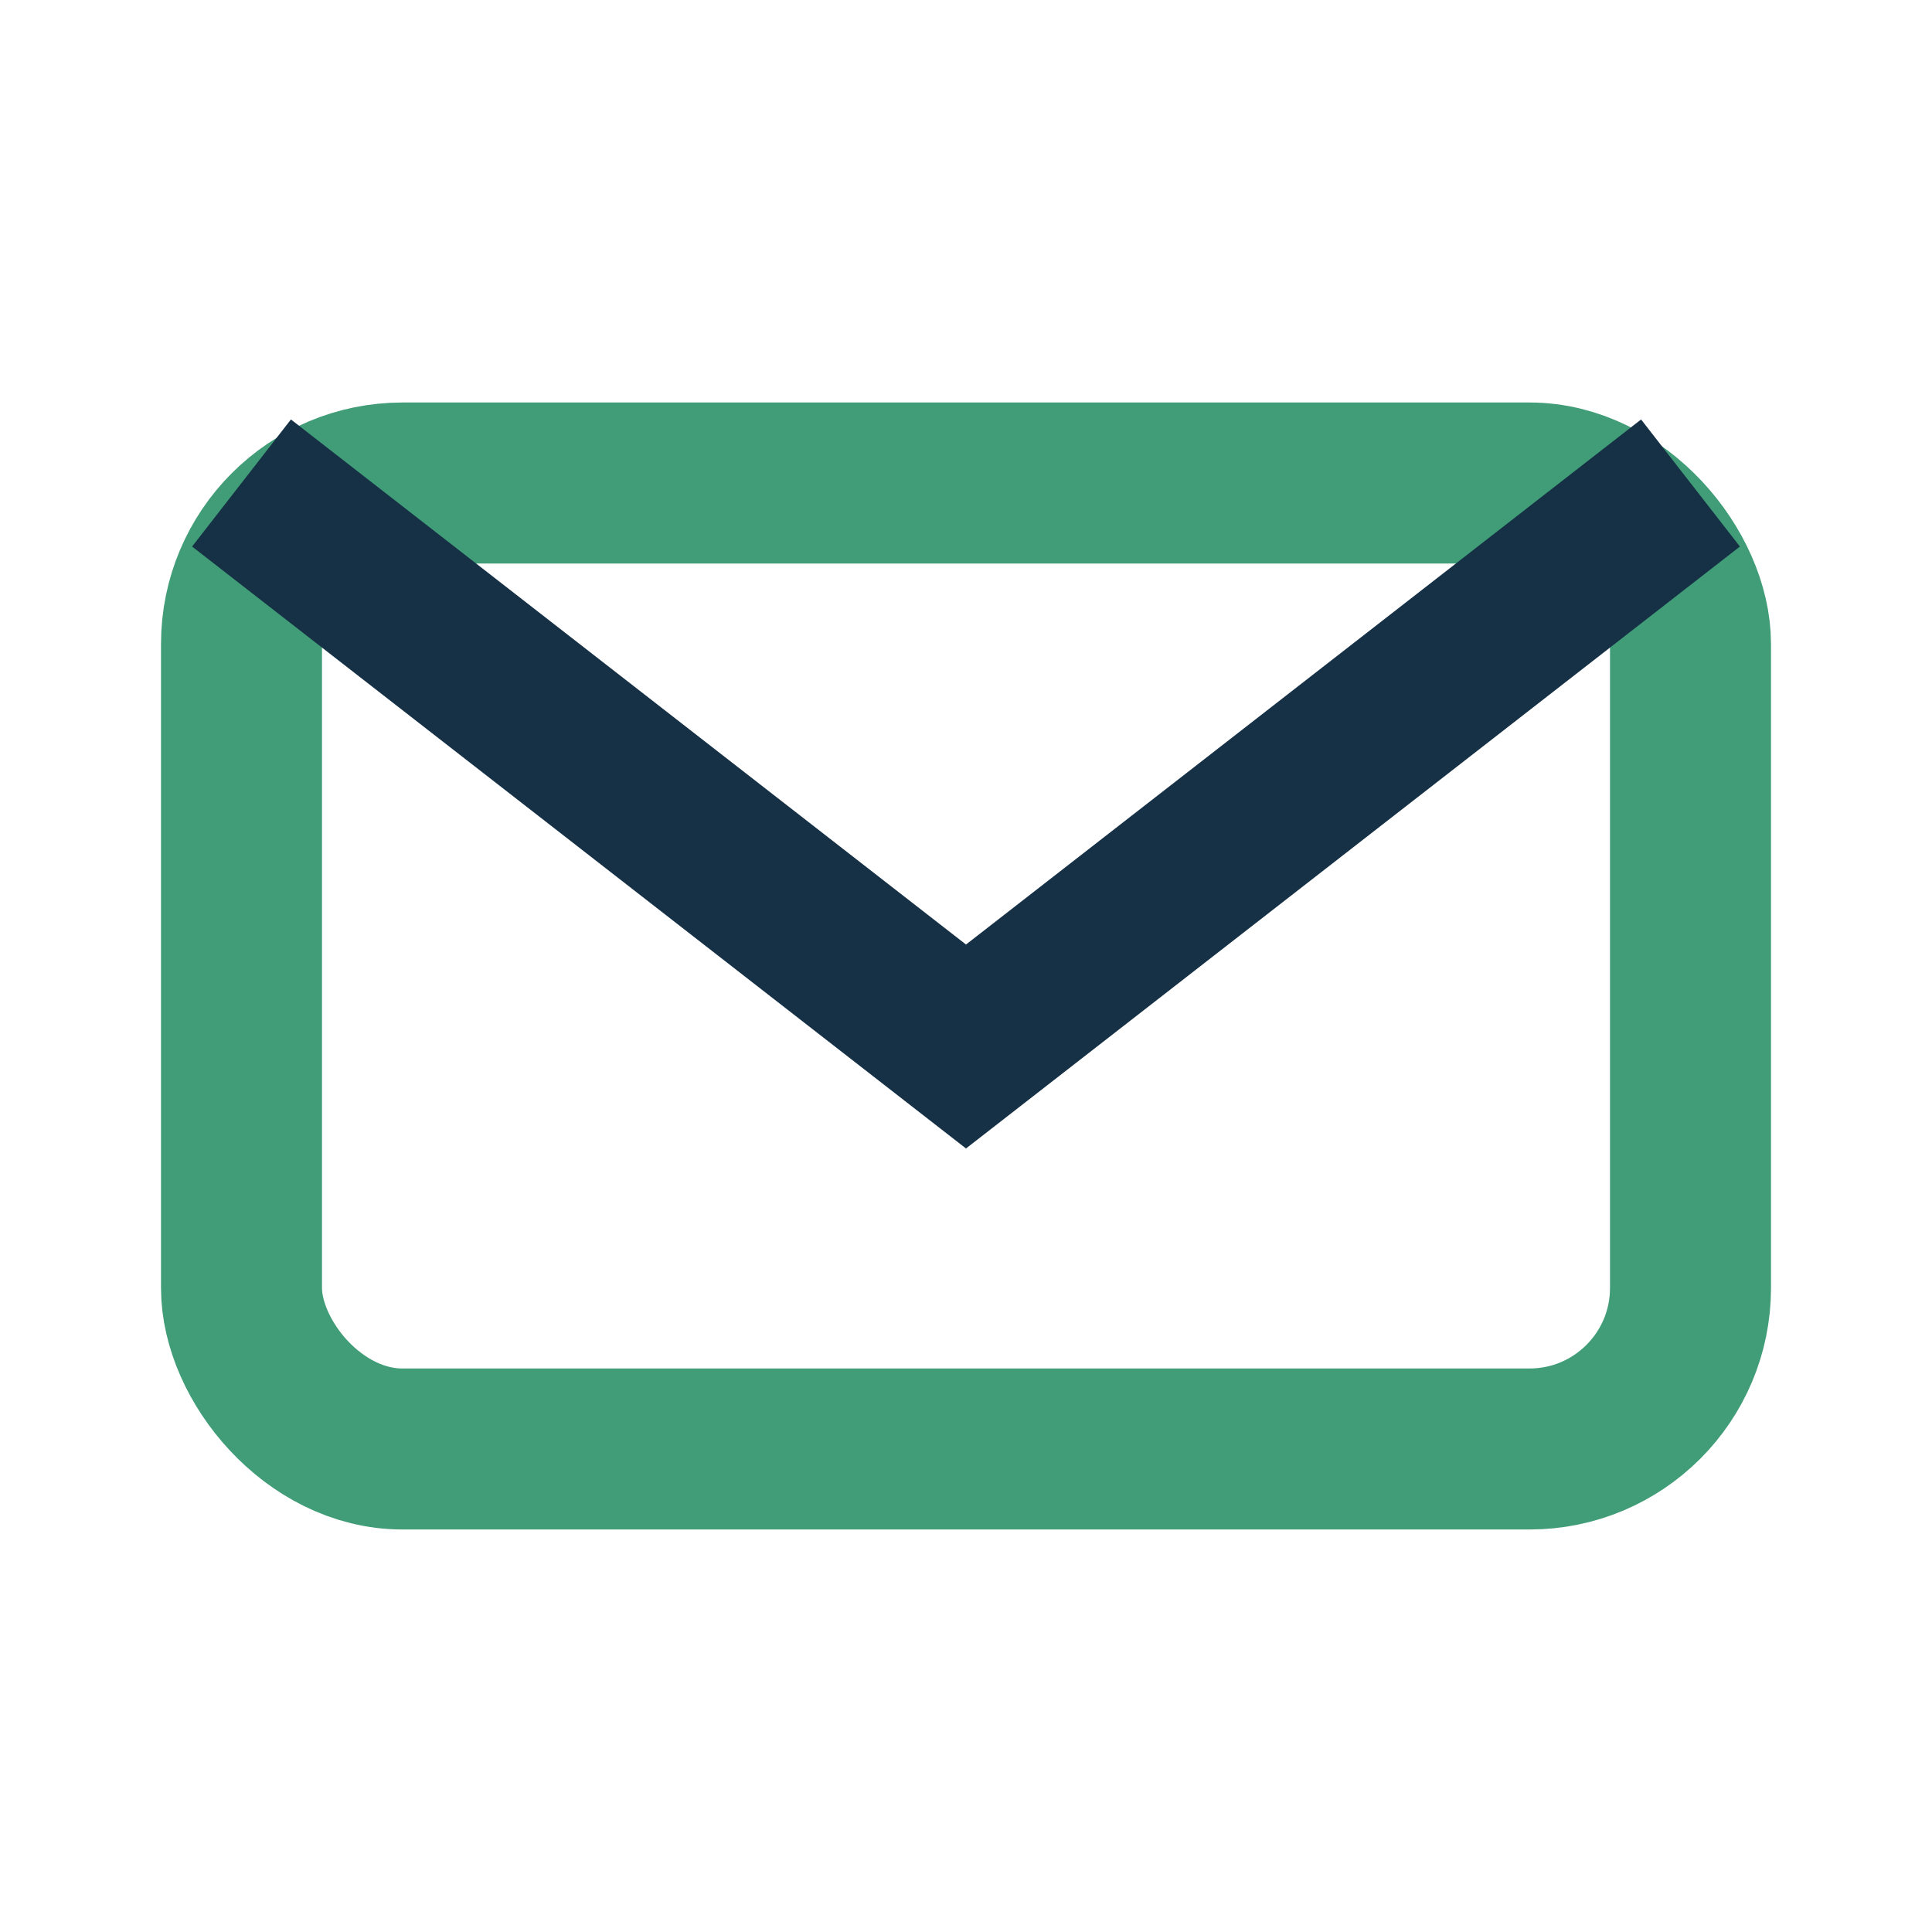 <?xml version="1.0" encoding="UTF-8"?>
<svg xmlns="http://www.w3.org/2000/svg" width="24" height="24" viewBox="0 0 24 24"><rect x="3" y="6" width="18" height="12" rx="2" fill="none" stroke="#419D78" stroke-width="2"/><path d="M3 6l9 7 9-7" fill="none" stroke="#163146" stroke-width="2"/></svg>